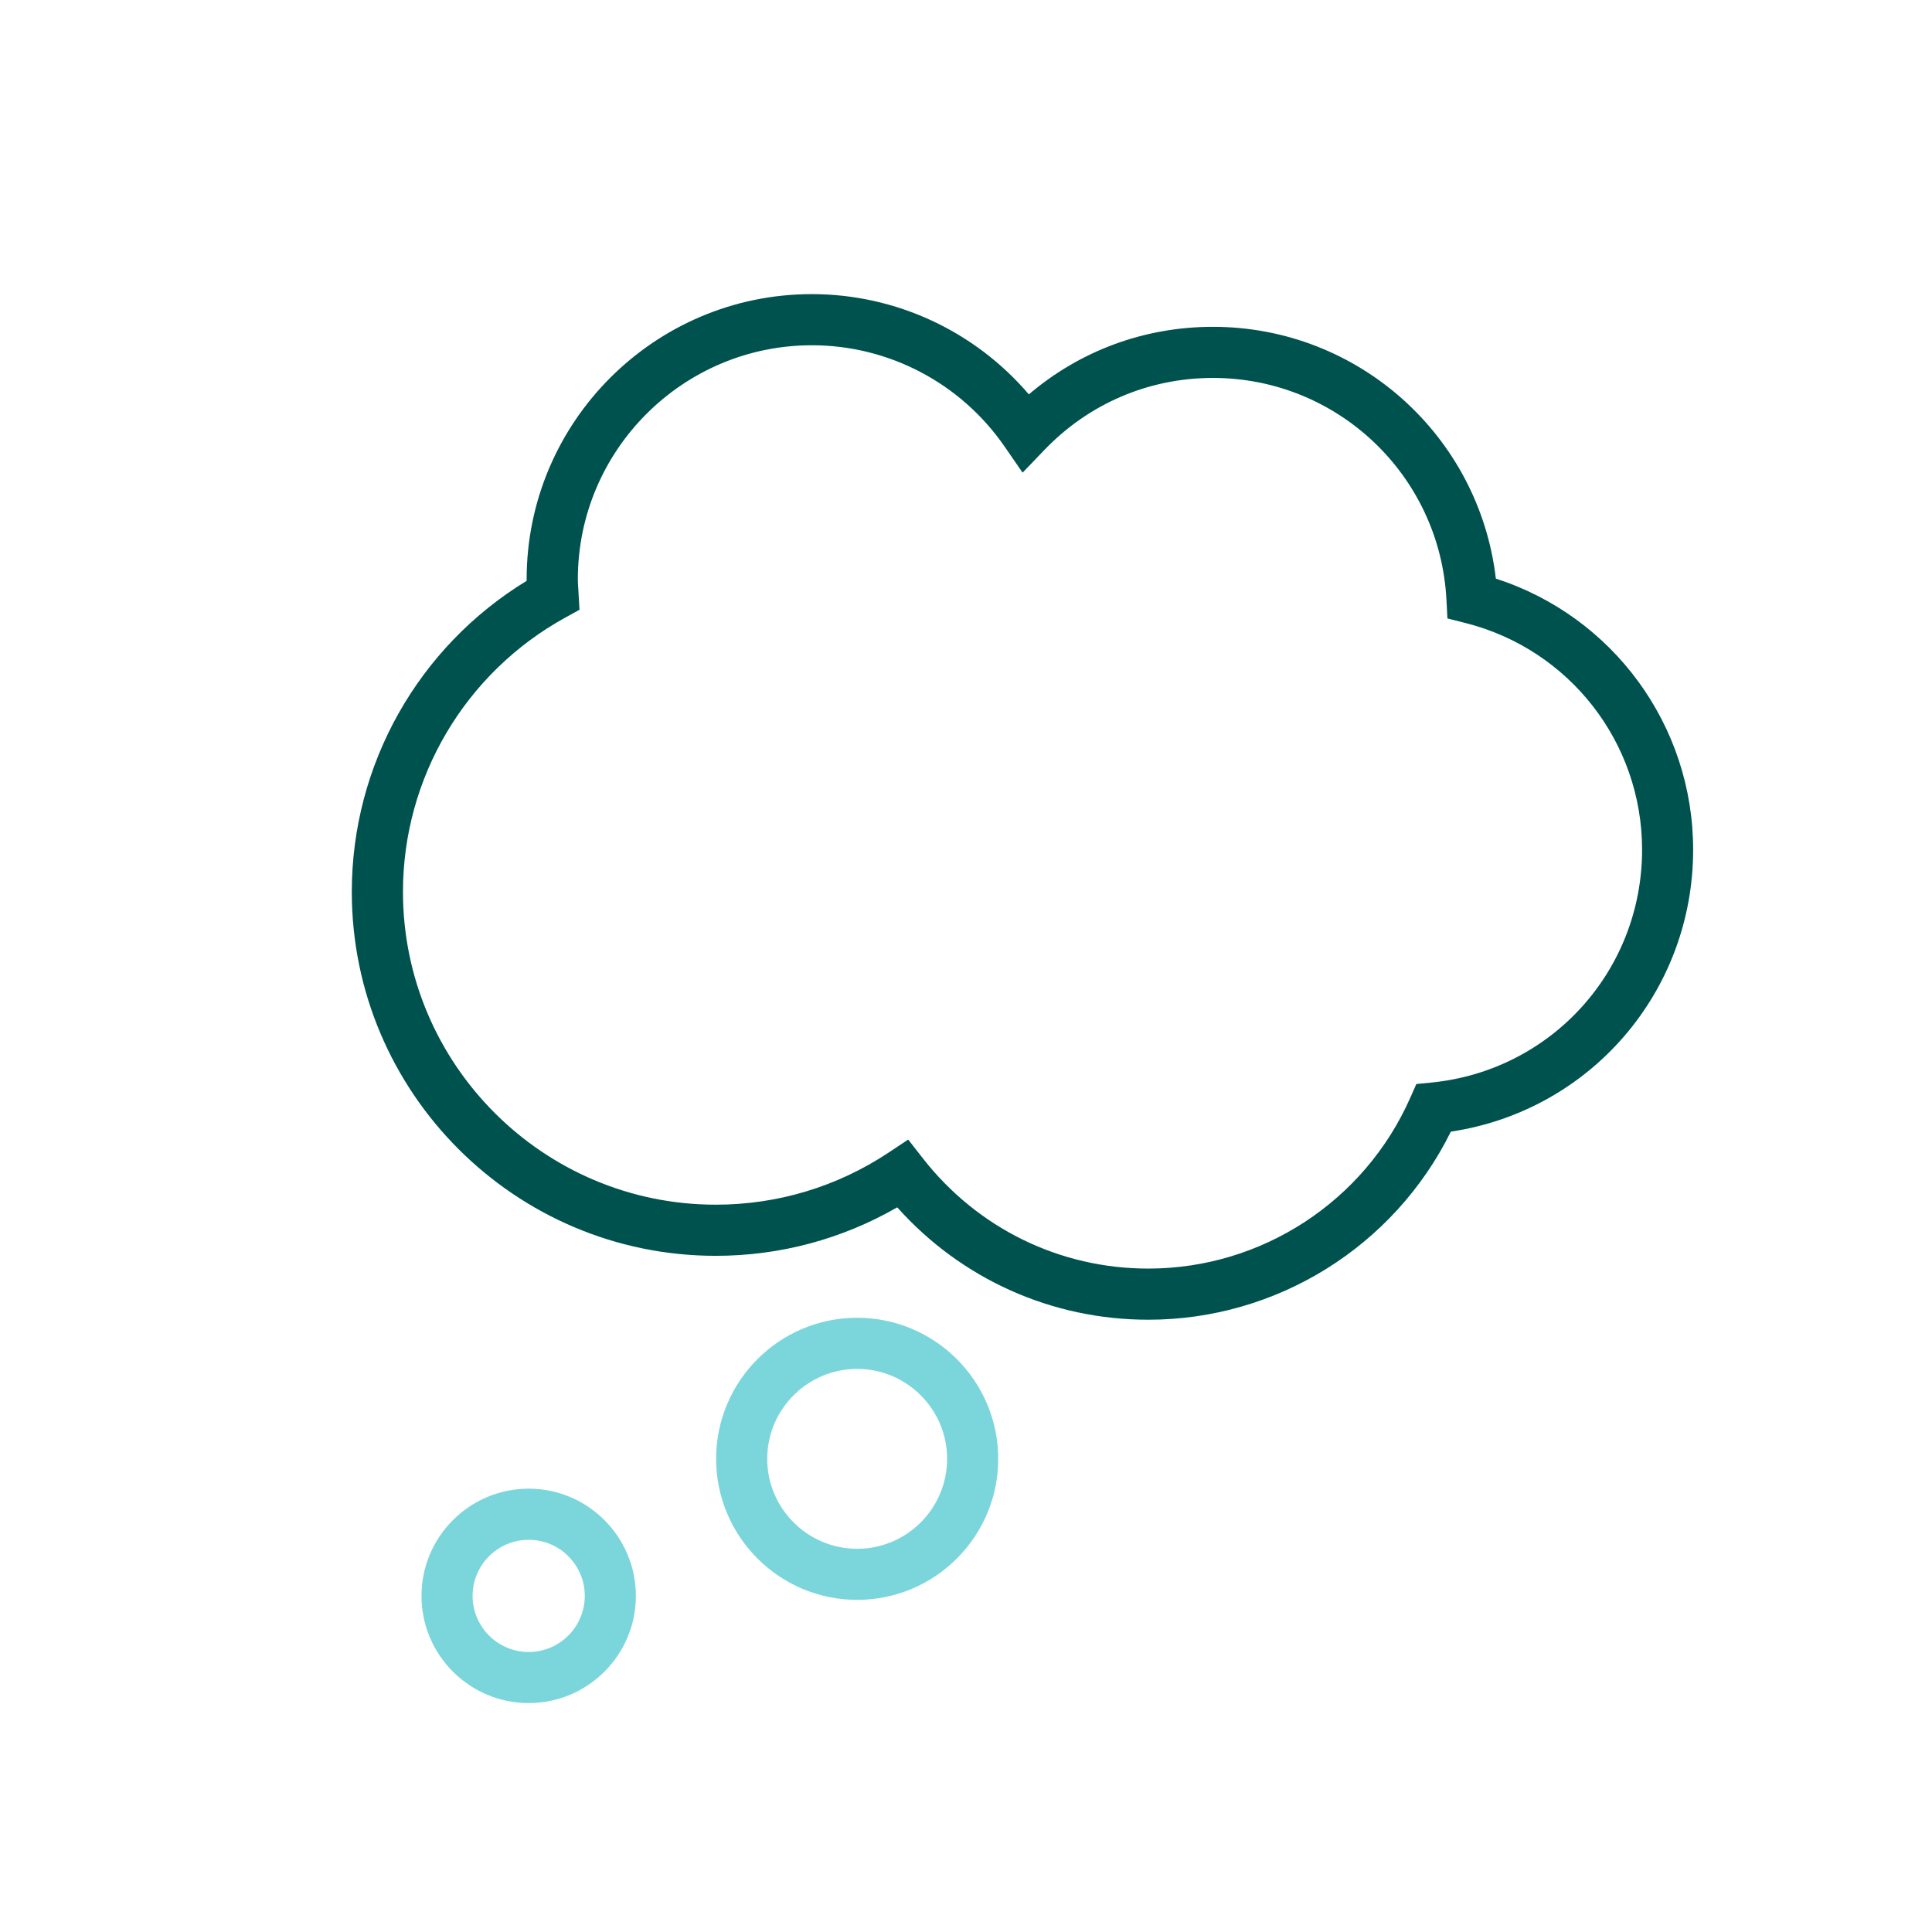 <svg width="68" height="68" viewBox="0 0 68 68" fill="none" xmlns="http://www.w3.org/2000/svg">
<path d="M30.169 56.31C27.432 56.31 25.205 54.084 25.205 51.346C25.205 48.607 27.431 46.381 30.169 46.381C32.908 46.381 35.134 48.608 35.134 51.346C35.134 54.083 32.908 56.31 30.169 56.31ZM30.169 48.181C28.424 48.181 27.004 49.602 27.004 51.347C27.004 53.092 28.424 54.512 30.169 54.512C31.915 54.512 33.335 53.092 33.335 51.347C33.335 49.602 31.915 48.181 30.169 48.181Z" fill="#7BD6DC"/>
<path d="M18.608 59.943C16.527 59.943 14.835 58.251 14.835 56.17C14.835 54.089 16.527 52.396 18.608 52.396C20.689 52.396 22.381 54.09 22.381 56.17C22.381 58.25 20.689 59.943 18.608 59.943ZM18.608 54.196C17.519 54.196 16.634 55.082 16.634 56.17C16.634 57.258 17.519 58.144 18.608 58.144C19.697 58.144 20.582 57.259 20.582 56.17C20.582 55.081 19.697 54.196 18.608 54.196Z" fill="#7BD6DC"/>
<path d="M40.417 46.45C37.012 46.45 33.835 45.017 31.579 42.494C29.639 43.613 27.448 44.201 25.193 44.201C18.128 44.201 12.382 38.453 12.382 31.389C12.382 26.907 14.725 22.765 18.536 20.444V20.39C18.536 14.855 23.039 10.352 28.574 10.352C31.528 10.352 34.313 11.655 36.212 13.881C38.022 12.34 40.285 11.503 42.692 11.503C47.81 11.503 52.064 15.346 52.649 20.365C56.77 21.695 59.593 25.53 59.593 29.906C59.593 34.918 55.962 39.097 51.065 39.83C49.069 43.868 44.944 46.45 40.417 46.45ZM31.965 40.108L32.477 40.764C34.406 43.234 37.3 44.65 40.417 44.65C44.404 44.65 48.024 42.29 49.638 38.635L49.851 38.154L50.374 38.103C54.605 37.686 57.796 34.162 57.796 29.906C57.796 26.137 55.243 22.858 51.587 21.93L50.945 21.767L50.91 21.105C50.681 16.73 47.072 13.302 42.694 13.302C40.435 13.302 38.326 14.203 36.756 15.84L35.992 16.636L35.365 15.727C33.824 13.488 31.287 12.152 28.577 12.152C24.033 12.152 20.338 15.848 20.338 20.39C20.338 20.504 20.346 20.616 20.354 20.727L20.396 21.462L19.9 21.735C16.375 23.674 14.183 27.374 14.183 31.389C14.183 37.461 19.123 42.401 25.195 42.401C27.366 42.401 29.468 41.768 31.273 40.569L31.967 40.108H31.965Z" fill="#00524F"/>
</svg>
